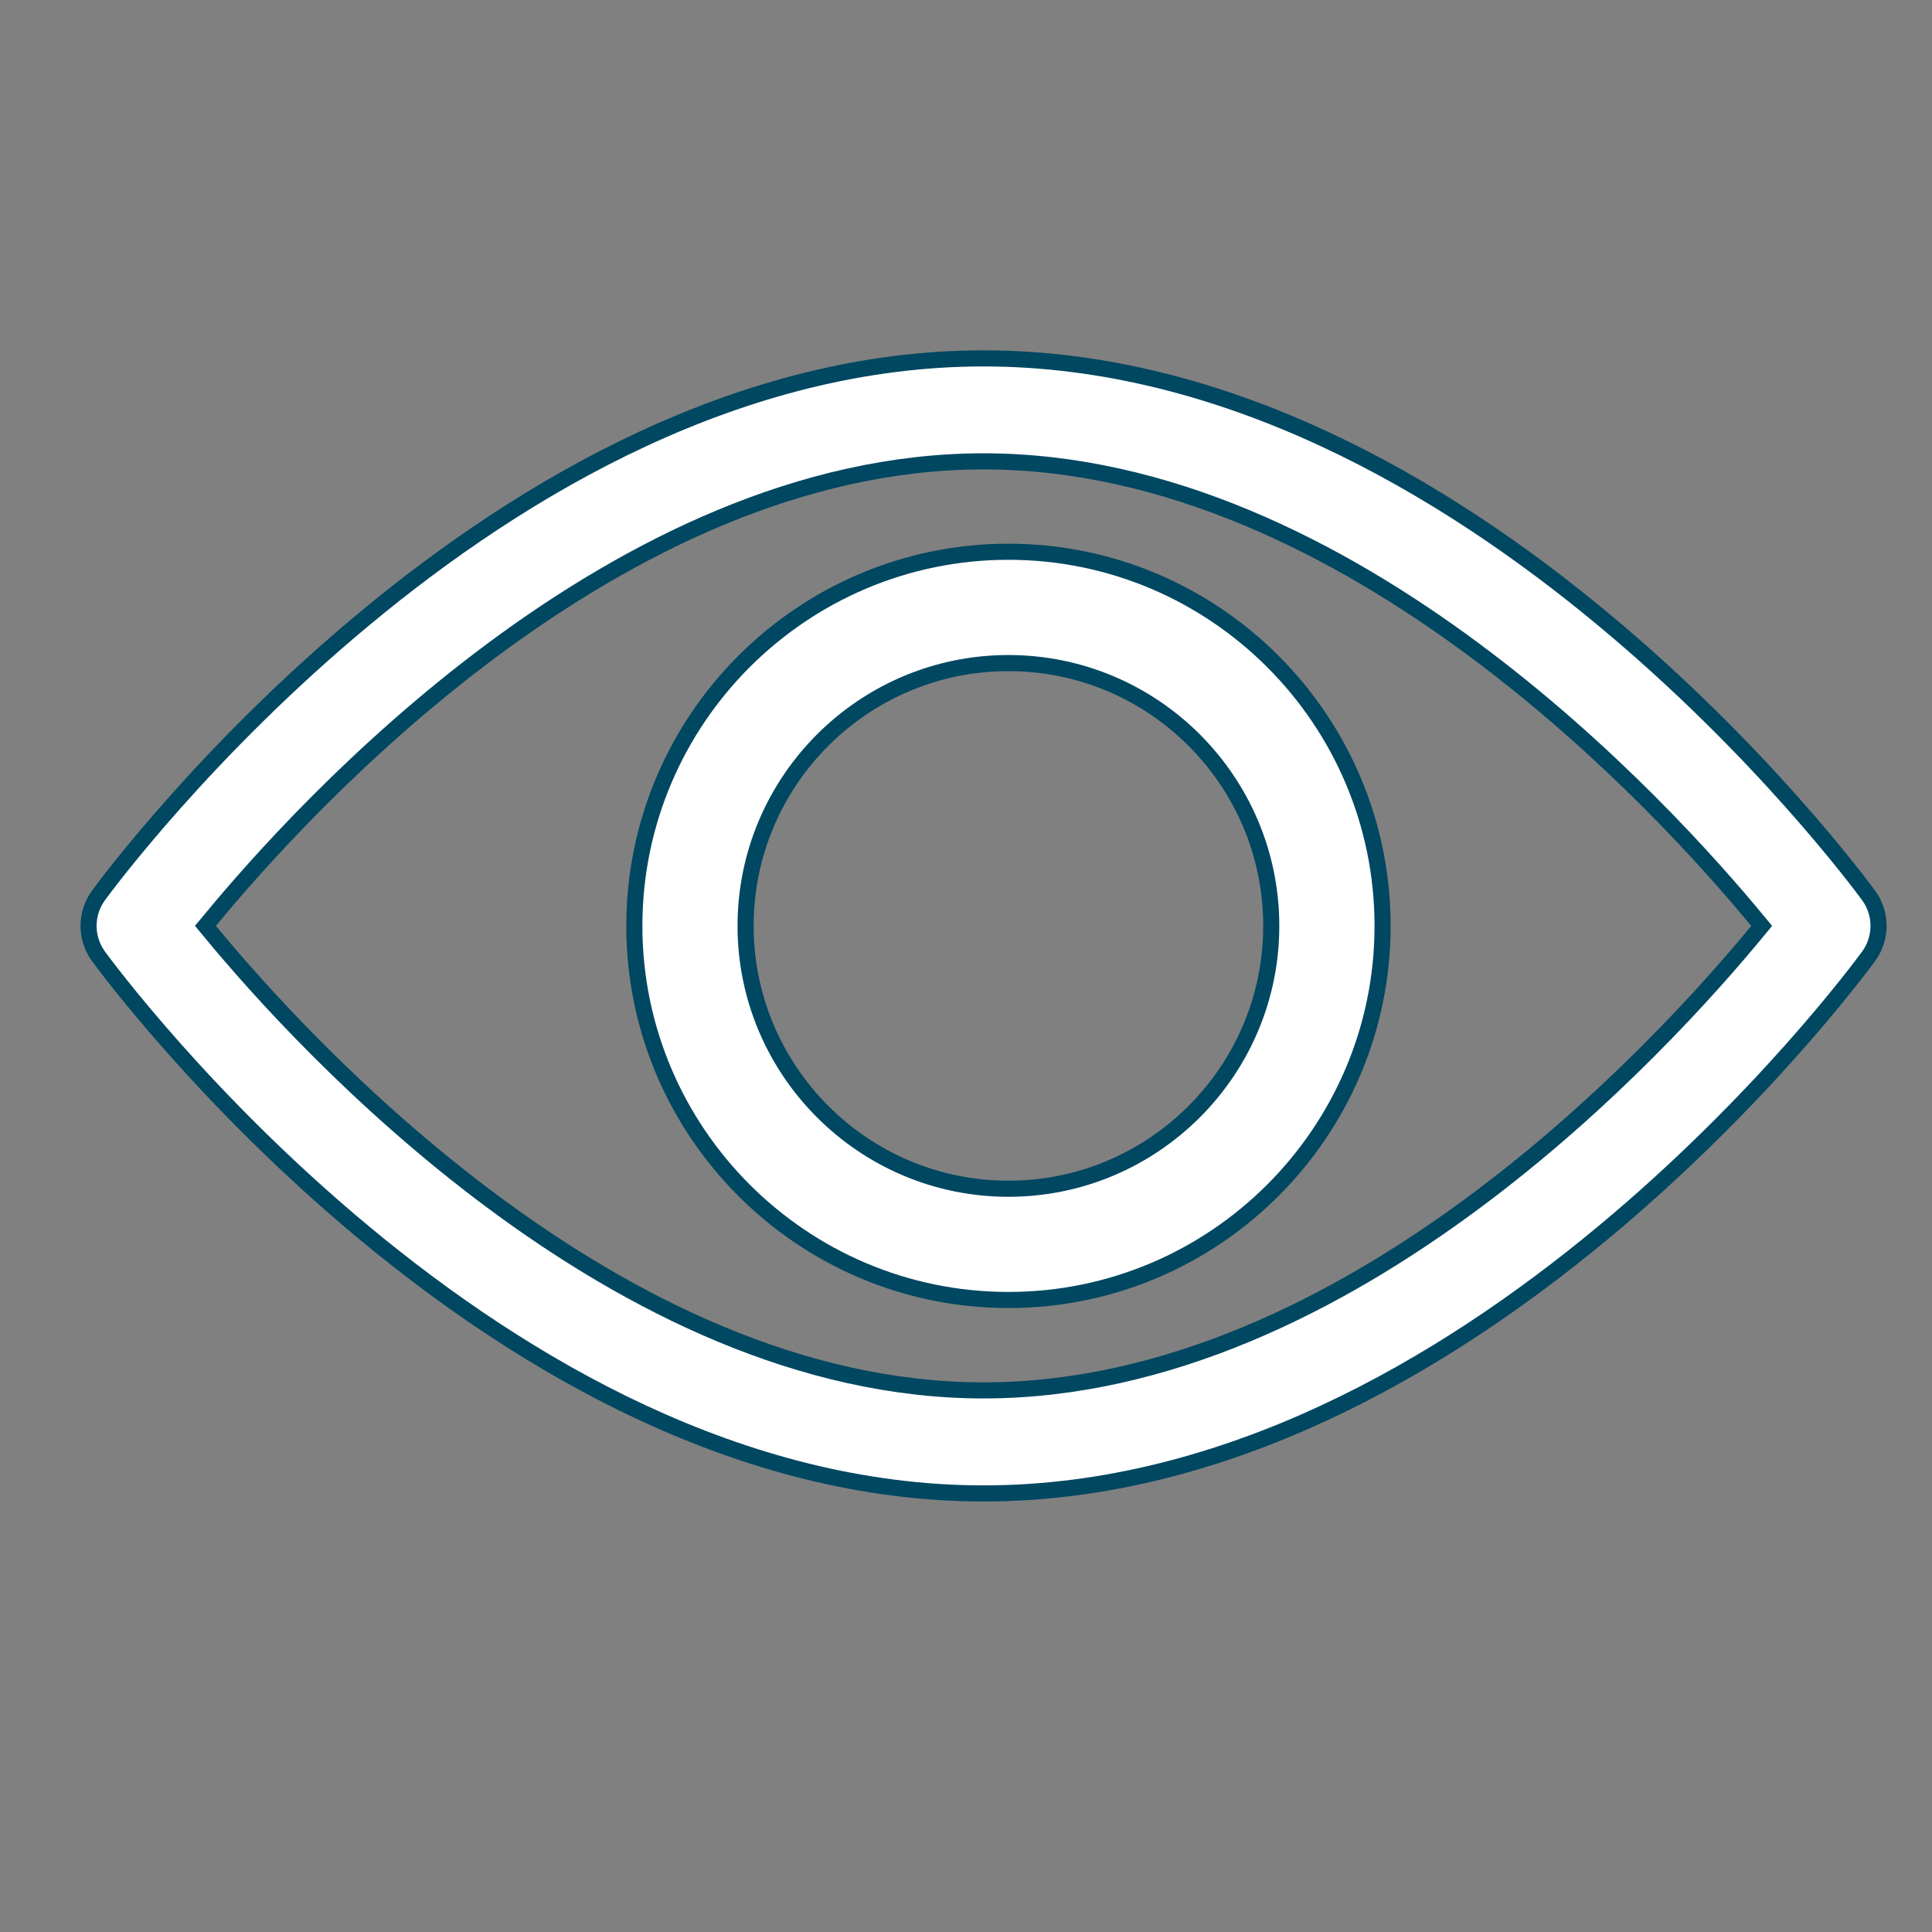 <svg width="24" height="24" viewBox="0 0 24 24" fill="none" xmlns="http://www.w3.org/2000/svg">
<rect x="0" y="0" width="24" height="24" fill="#808080" stroke="none"/>
<g clip-path="url(#clip0_65_131)">
<path d="M23.213 11.124L23.213 11.124C23.377 11.349 23.377 11.654 23.213 11.879C23.115 12.013 21.877 13.684 19.904 15.321C17.93 16.959 15.233 18.552 12.218 18.552C9.203 18.552 6.506 16.959 4.532 15.321C2.559 13.684 1.321 12.013 1.223 11.879C1.059 11.654 1.059 11.349 1.223 11.124C1.321 10.99 2.56 9.319 4.532 7.683C6.506 6.044 9.203 4.452 12.218 4.452C15.233 4.452 17.93 6.044 19.904 7.683C21.877 9.319 23.115 10.991 23.213 11.124ZM2.605 11.438L2.552 11.501L2.605 11.565C3.183 12.267 4.45 13.691 6.138 14.941C7.824 16.19 9.941 17.272 12.218 17.272C14.5 17.272 16.617 16.191 18.303 14.942C19.989 13.693 21.253 12.268 21.831 11.566L21.884 11.502L21.831 11.438C21.252 10.736 19.986 9.312 18.298 8.062C16.612 6.813 14.495 5.731 12.218 5.731C9.936 5.731 7.819 6.813 6.133 8.061C4.447 9.311 3.183 10.735 2.605 11.438Z" fill="white" stroke="#004761" stroke-width="0.2"/>
<path d="M7.88 11.502C7.88 8.939 9.965 6.854 12.527 6.854C15.09 6.854 17.175 8.939 17.175 11.502C17.175 14.064 15.09 16.149 12.527 16.149C9.965 16.149 7.88 14.064 7.88 11.502ZM9.262 11.502C9.262 13.302 10.727 14.767 12.527 14.767C14.328 14.767 15.792 13.302 15.792 11.502C15.792 9.701 14.328 8.237 12.527 8.237C10.727 8.237 9.262 9.701 9.262 11.502Z" fill="white" stroke="#004761" stroke-width="0.2"/>
</g>
<defs>
<clipPath id="clip0_65_131">
<rect width="24" height="24" fill="white"/>
</clipPath>
</defs>
</svg>
